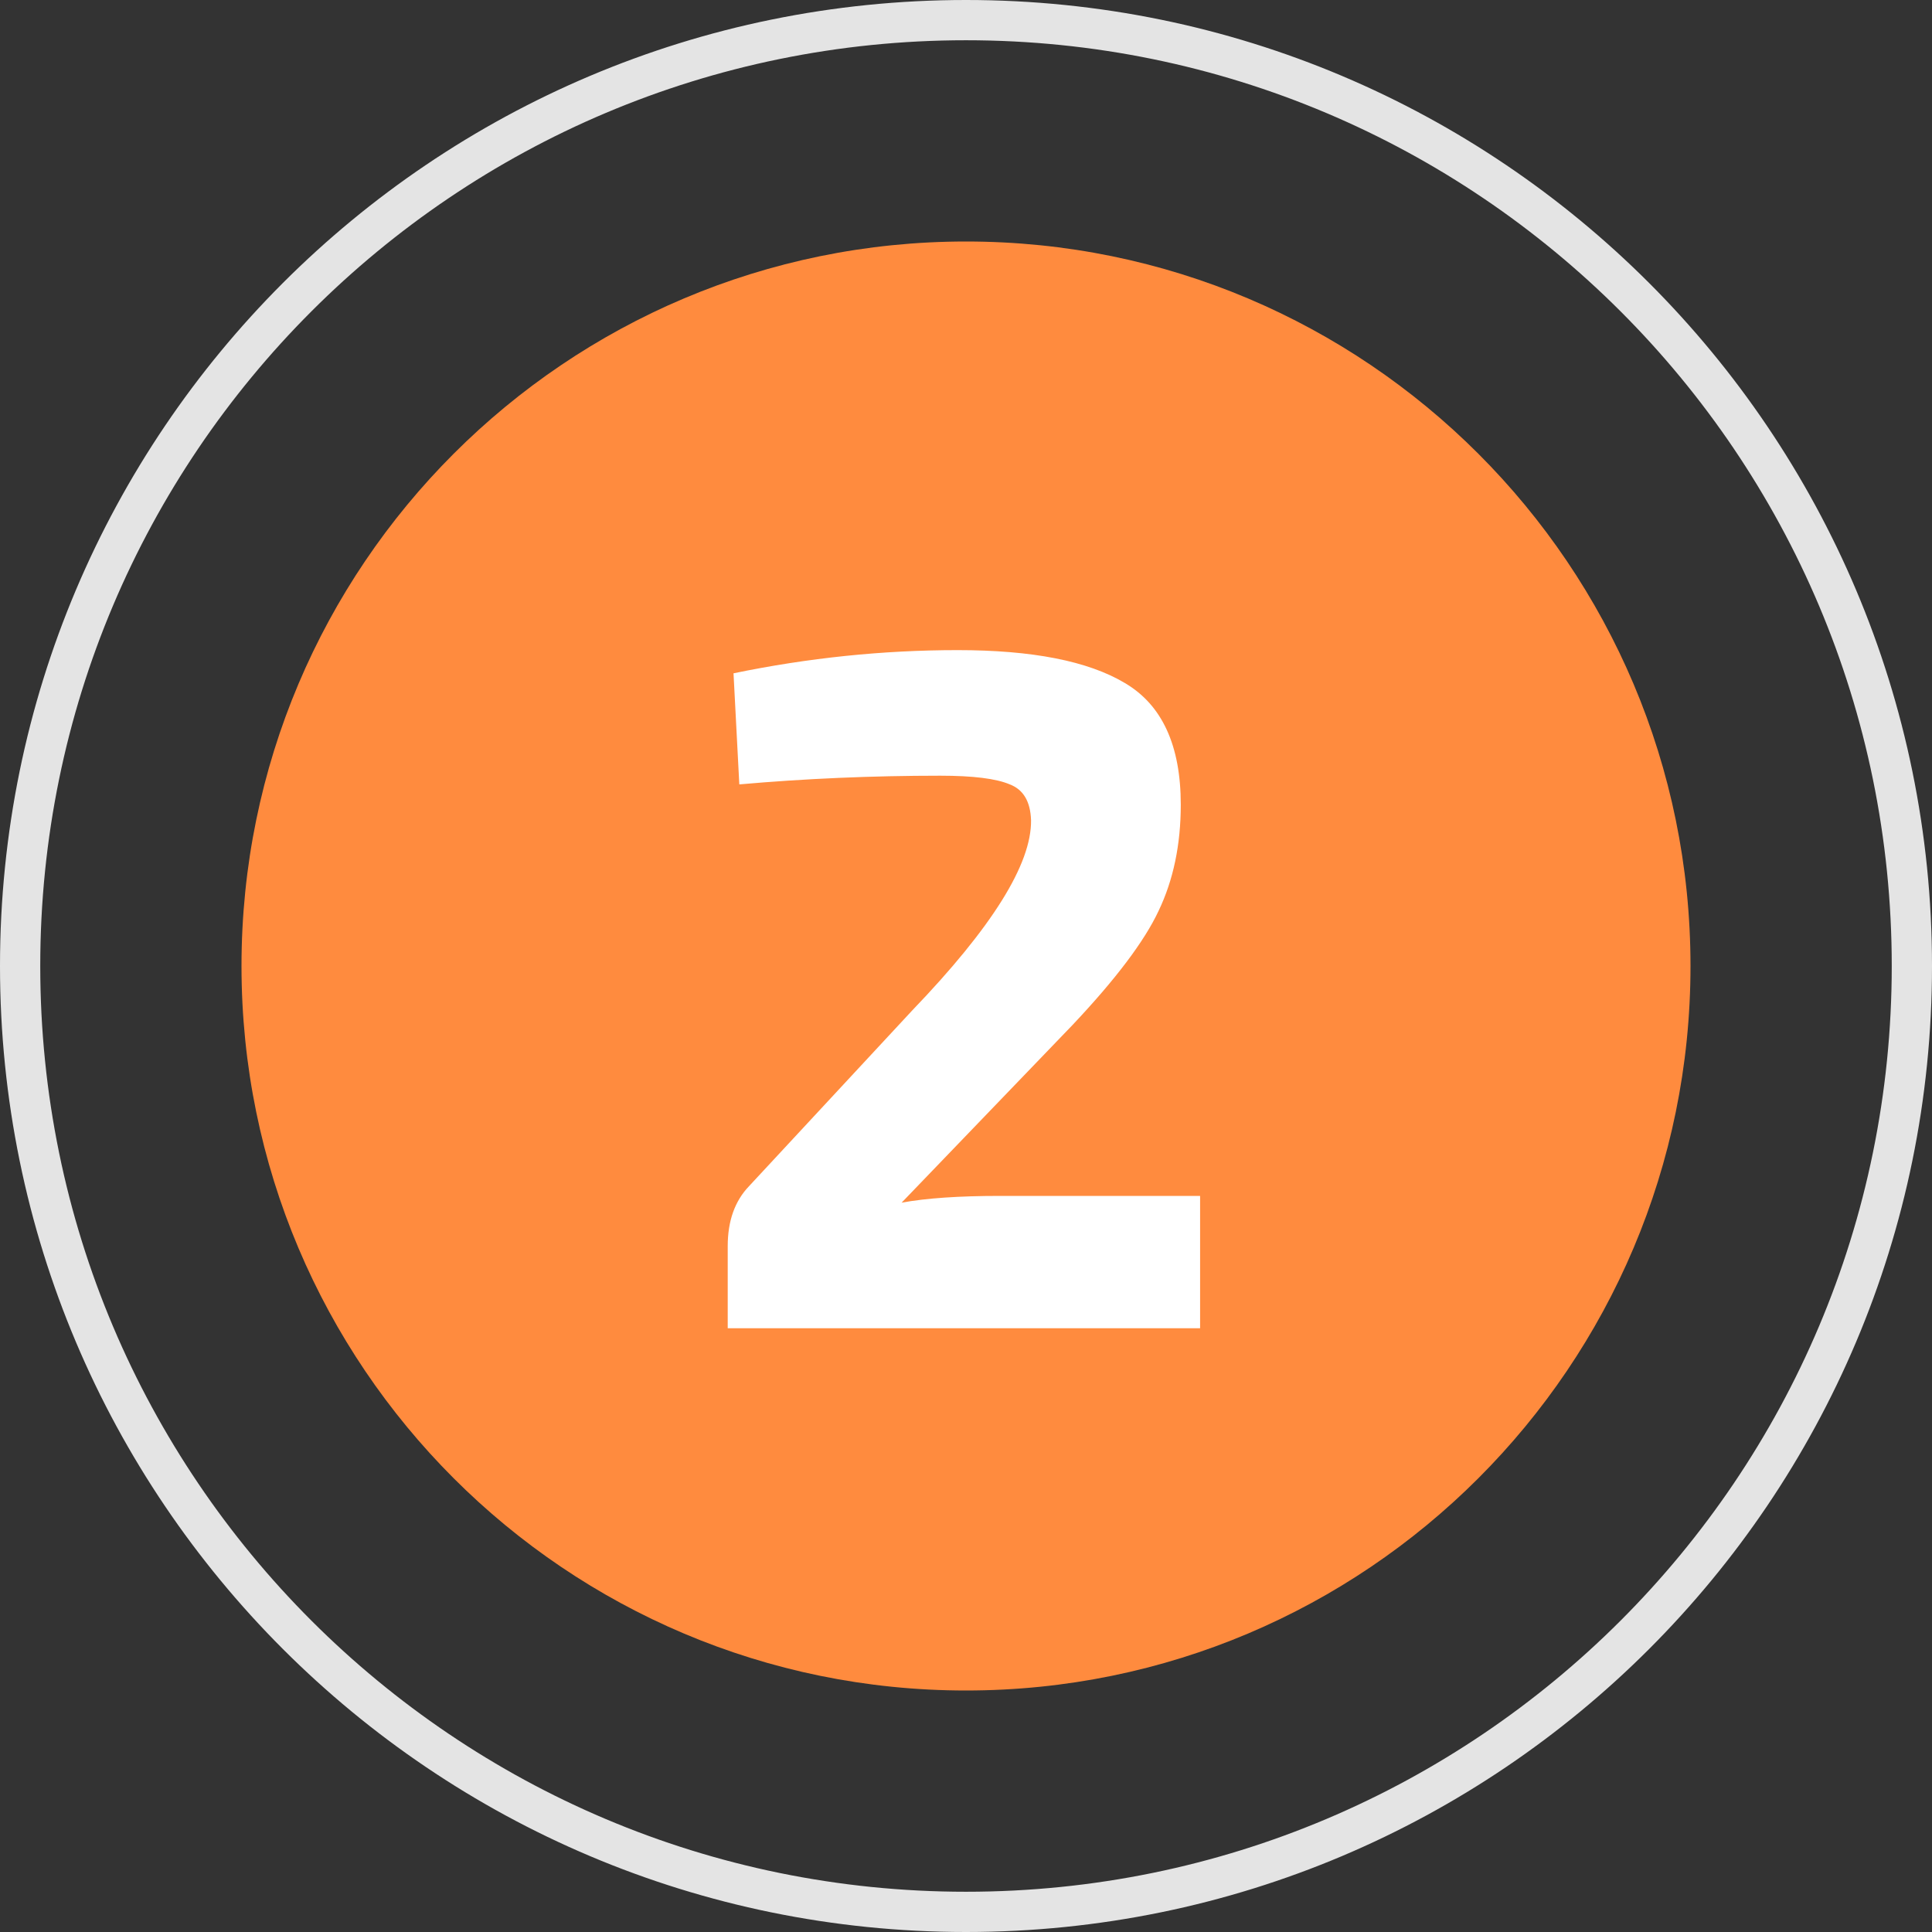 <svg width="48" height="48" viewBox="0 0 48 48" fill="none" xmlns="http://www.w3.org/2000/svg">
<rect x="0" y="0" width="48" height="48" fill="#333333" stroke="none"/>
<g clip-path="url(#clip0_1_50)">
<path fill-rule="evenodd" clip-rule="evenodd" d="M24 47C36.703 47 47 36.703 47 24C47 11.297 36.703 1 24 1C11.297 1 1 11.297 1 24C1 36.703 11.297 47 24 47ZM24 48C37.255 48 48 37.255 48 24C48 10.745 37.255 0 24 0C10.745 0 0 10.745 0 24C0 37.255 10.745 48 24 48Z" fill="#E4E4E4"/>
<path d="M42 24C42 33.941 33.941 42 24 42C14.059 42 6 33.941 6 24C6 14.059 14.059 6 24 6C33.941 6 42 14.059 42 24Z" fill="#FF8B3E"/>
<path d="M18.368 19.488L18.224 16.728C20.08 16.344 21.936 16.152 23.792 16.152C25.648 16.152 27.032 16.424 27.944 16.968C28.872 17.512 29.336 18.52 29.336 19.992C29.336 20.984 29.152 21.864 28.784 22.632C28.432 23.384 27.72 24.328 26.648 25.464L22.4 29.88C23.008 29.768 23.824 29.712 24.848 29.712H29.816V33H18.08V30.96C18.08 30.336 18.256 29.84 18.608 29.472L22.664 25.104C24.648 23.04 25.632 21.464 25.616 20.376C25.6 19.912 25.424 19.616 25.088 19.488C24.752 19.344 24.176 19.272 23.36 19.272C21.664 19.272 20 19.344 18.368 19.488Z" fill="white"/>
</g>
<defs>
<clipPath id="clip0_1_50">
<rect width="48" height="48" fill="white"/>
</clipPath>
</defs>
</svg>
